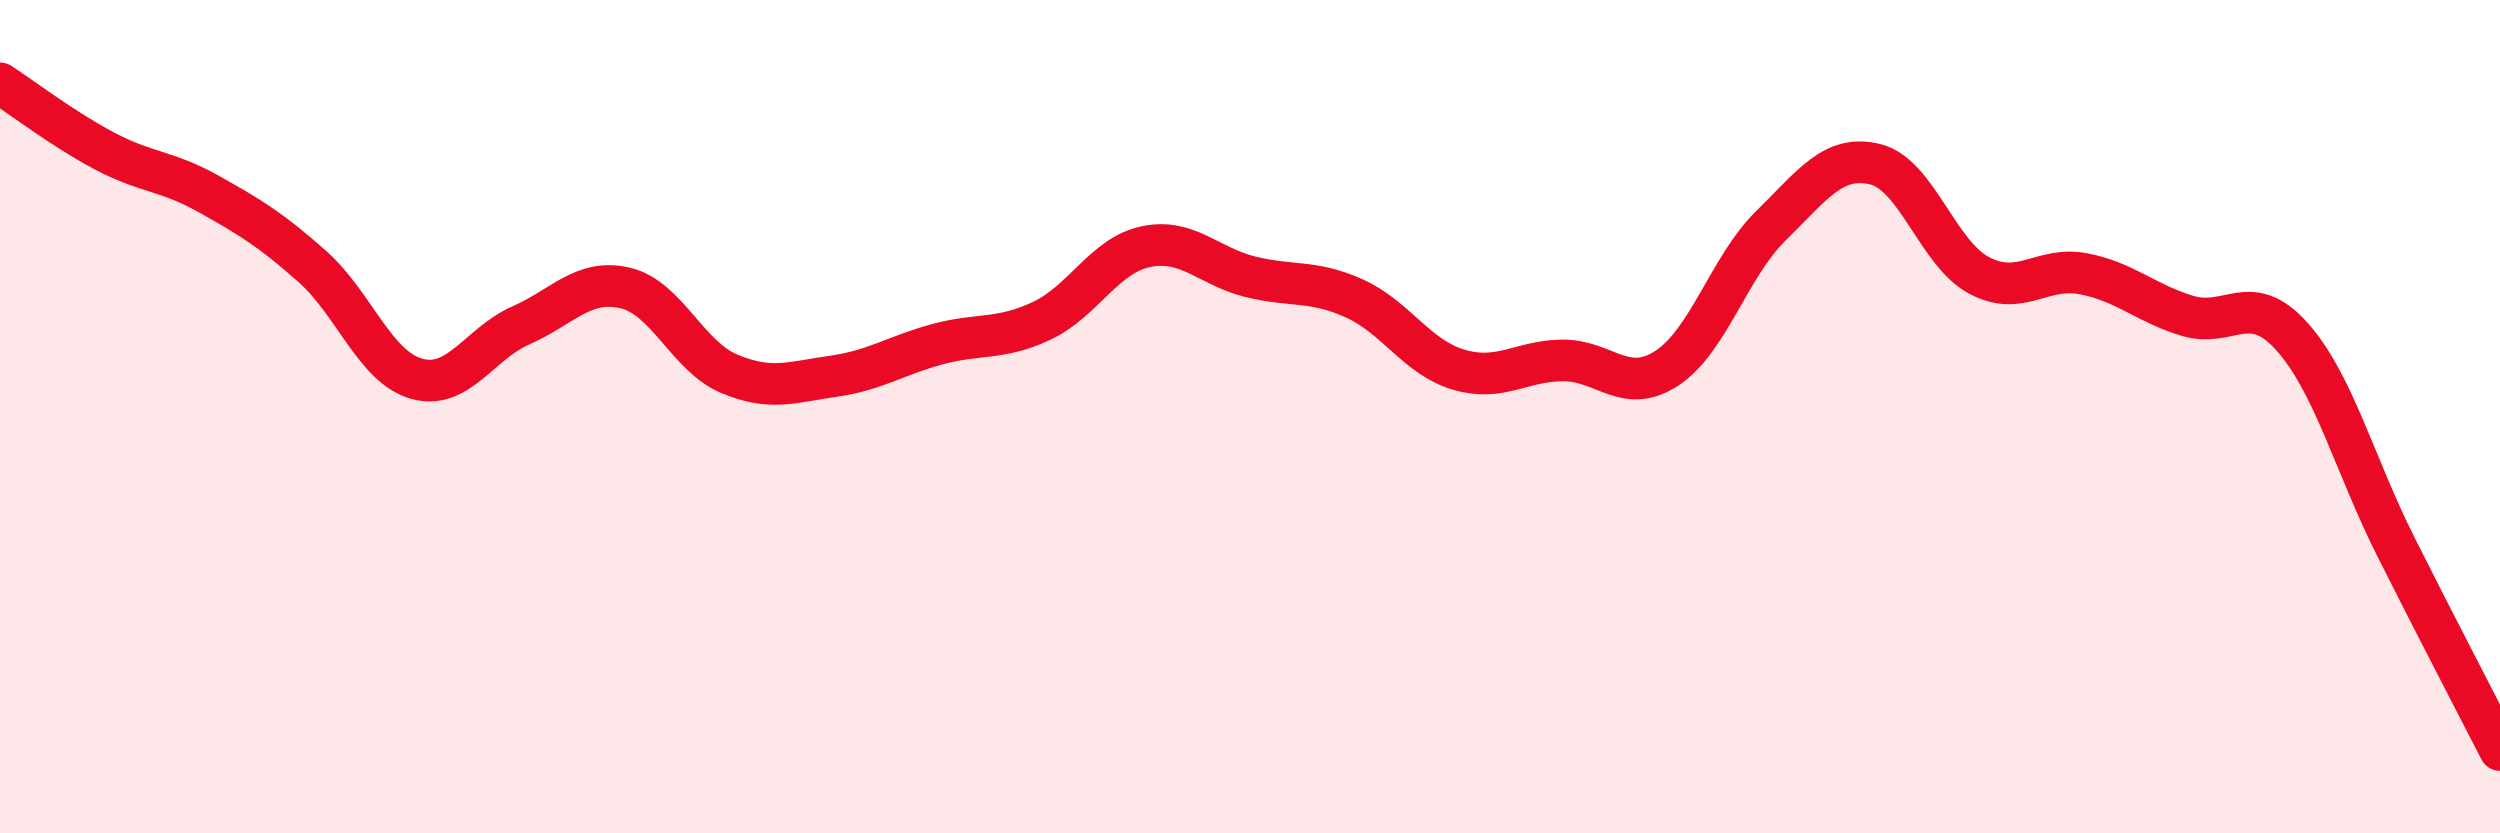 
    <svg width="60" height="20" viewBox="0 0 60 20" xmlns="http://www.w3.org/2000/svg">
      <path
        d="M 0,2 C 0.5,2.32 1.5,3.09 2.5,3.62 C 3.5,4.15 4,4.09 5,4.65 C 6,5.21 6.5,5.51 7.5,6.4 C 8.5,7.29 9,8.81 10,9.09 C 11,9.37 11.5,8.25 12.5,7.81 C 13.5,7.37 14,6.68 15,6.91 C 16,7.14 16.5,8.55 17.5,8.97 C 18.5,9.39 19,9.17 20,9.03 C 21,8.89 21.5,8.53 22.5,8.26 C 23.5,7.99 24,8.17 25,7.7 C 26,7.23 26.5,6.13 27.5,5.92 C 28.5,5.71 29,6.39 30,6.64 C 31,6.89 31.5,6.71 32.5,7.16 C 33.5,7.61 34,8.57 35,8.87 C 36,9.17 36.5,8.66 37.5,8.65 C 38.5,8.64 39,9.49 40,8.84 C 41,8.19 41.5,6.4 42.5,5.42 C 43.5,4.44 44,3.7 45,3.94 C 46,4.18 46.5,6.08 47.5,6.61 C 48.5,7.14 49,6.38 50,6.57 C 51,6.76 51.5,7.28 52.5,7.58 C 53.5,7.88 54,6.96 55,8.07 C 56,9.18 56.5,11.13 57.5,13.12 C 58.5,15.11 59.5,17.02 60,18L60 20L0 20Z"
        fill="#EB0A25"
        opacity="0.1"
        stroke-linecap="round"
        stroke-linejoin="round"
      />
      <path
        d="M 0,2 C 0.5,2.32 1.5,3.09 2.5,3.62 C 3.5,4.15 4,4.09 5,4.65 C 6,5.21 6.5,5.51 7.5,6.4 C 8.5,7.29 9,8.81 10,9.09 C 11,9.37 11.5,8.25 12.5,7.81 C 13.5,7.37 14,6.68 15,6.91 C 16,7.14 16.5,8.55 17.5,8.97 C 18.5,9.39 19,9.17 20,9.03 C 21,8.89 21.5,8.53 22.5,8.26 C 23.5,7.99 24,8.17 25,7.7 C 26,7.23 26.5,6.13 27.5,5.92 C 28.5,5.71 29,6.39 30,6.64 C 31,6.89 31.5,6.71 32.5,7.16 C 33.5,7.61 34,8.57 35,8.87 C 36,9.17 36.5,8.66 37.5,8.65 C 38.5,8.64 39,9.49 40,8.84 C 41,8.19 41.5,6.4 42.5,5.42 C 43.5,4.44 44,3.7 45,3.94 C 46,4.18 46.5,6.08 47.5,6.61 C 48.5,7.14 49,6.38 50,6.57 C 51,6.76 51.5,7.28 52.5,7.58 C 53.5,7.88 54,6.96 55,8.07 C 56,9.18 56.5,11.13 57.5,13.12 C 58.5,15.11 59.5,17.02 60,18"
        stroke="#EB0A25"
        stroke-width="1"
        fill="none"
        stroke-linecap="round"
        stroke-linejoin="round"
      />
    </svg>
  
